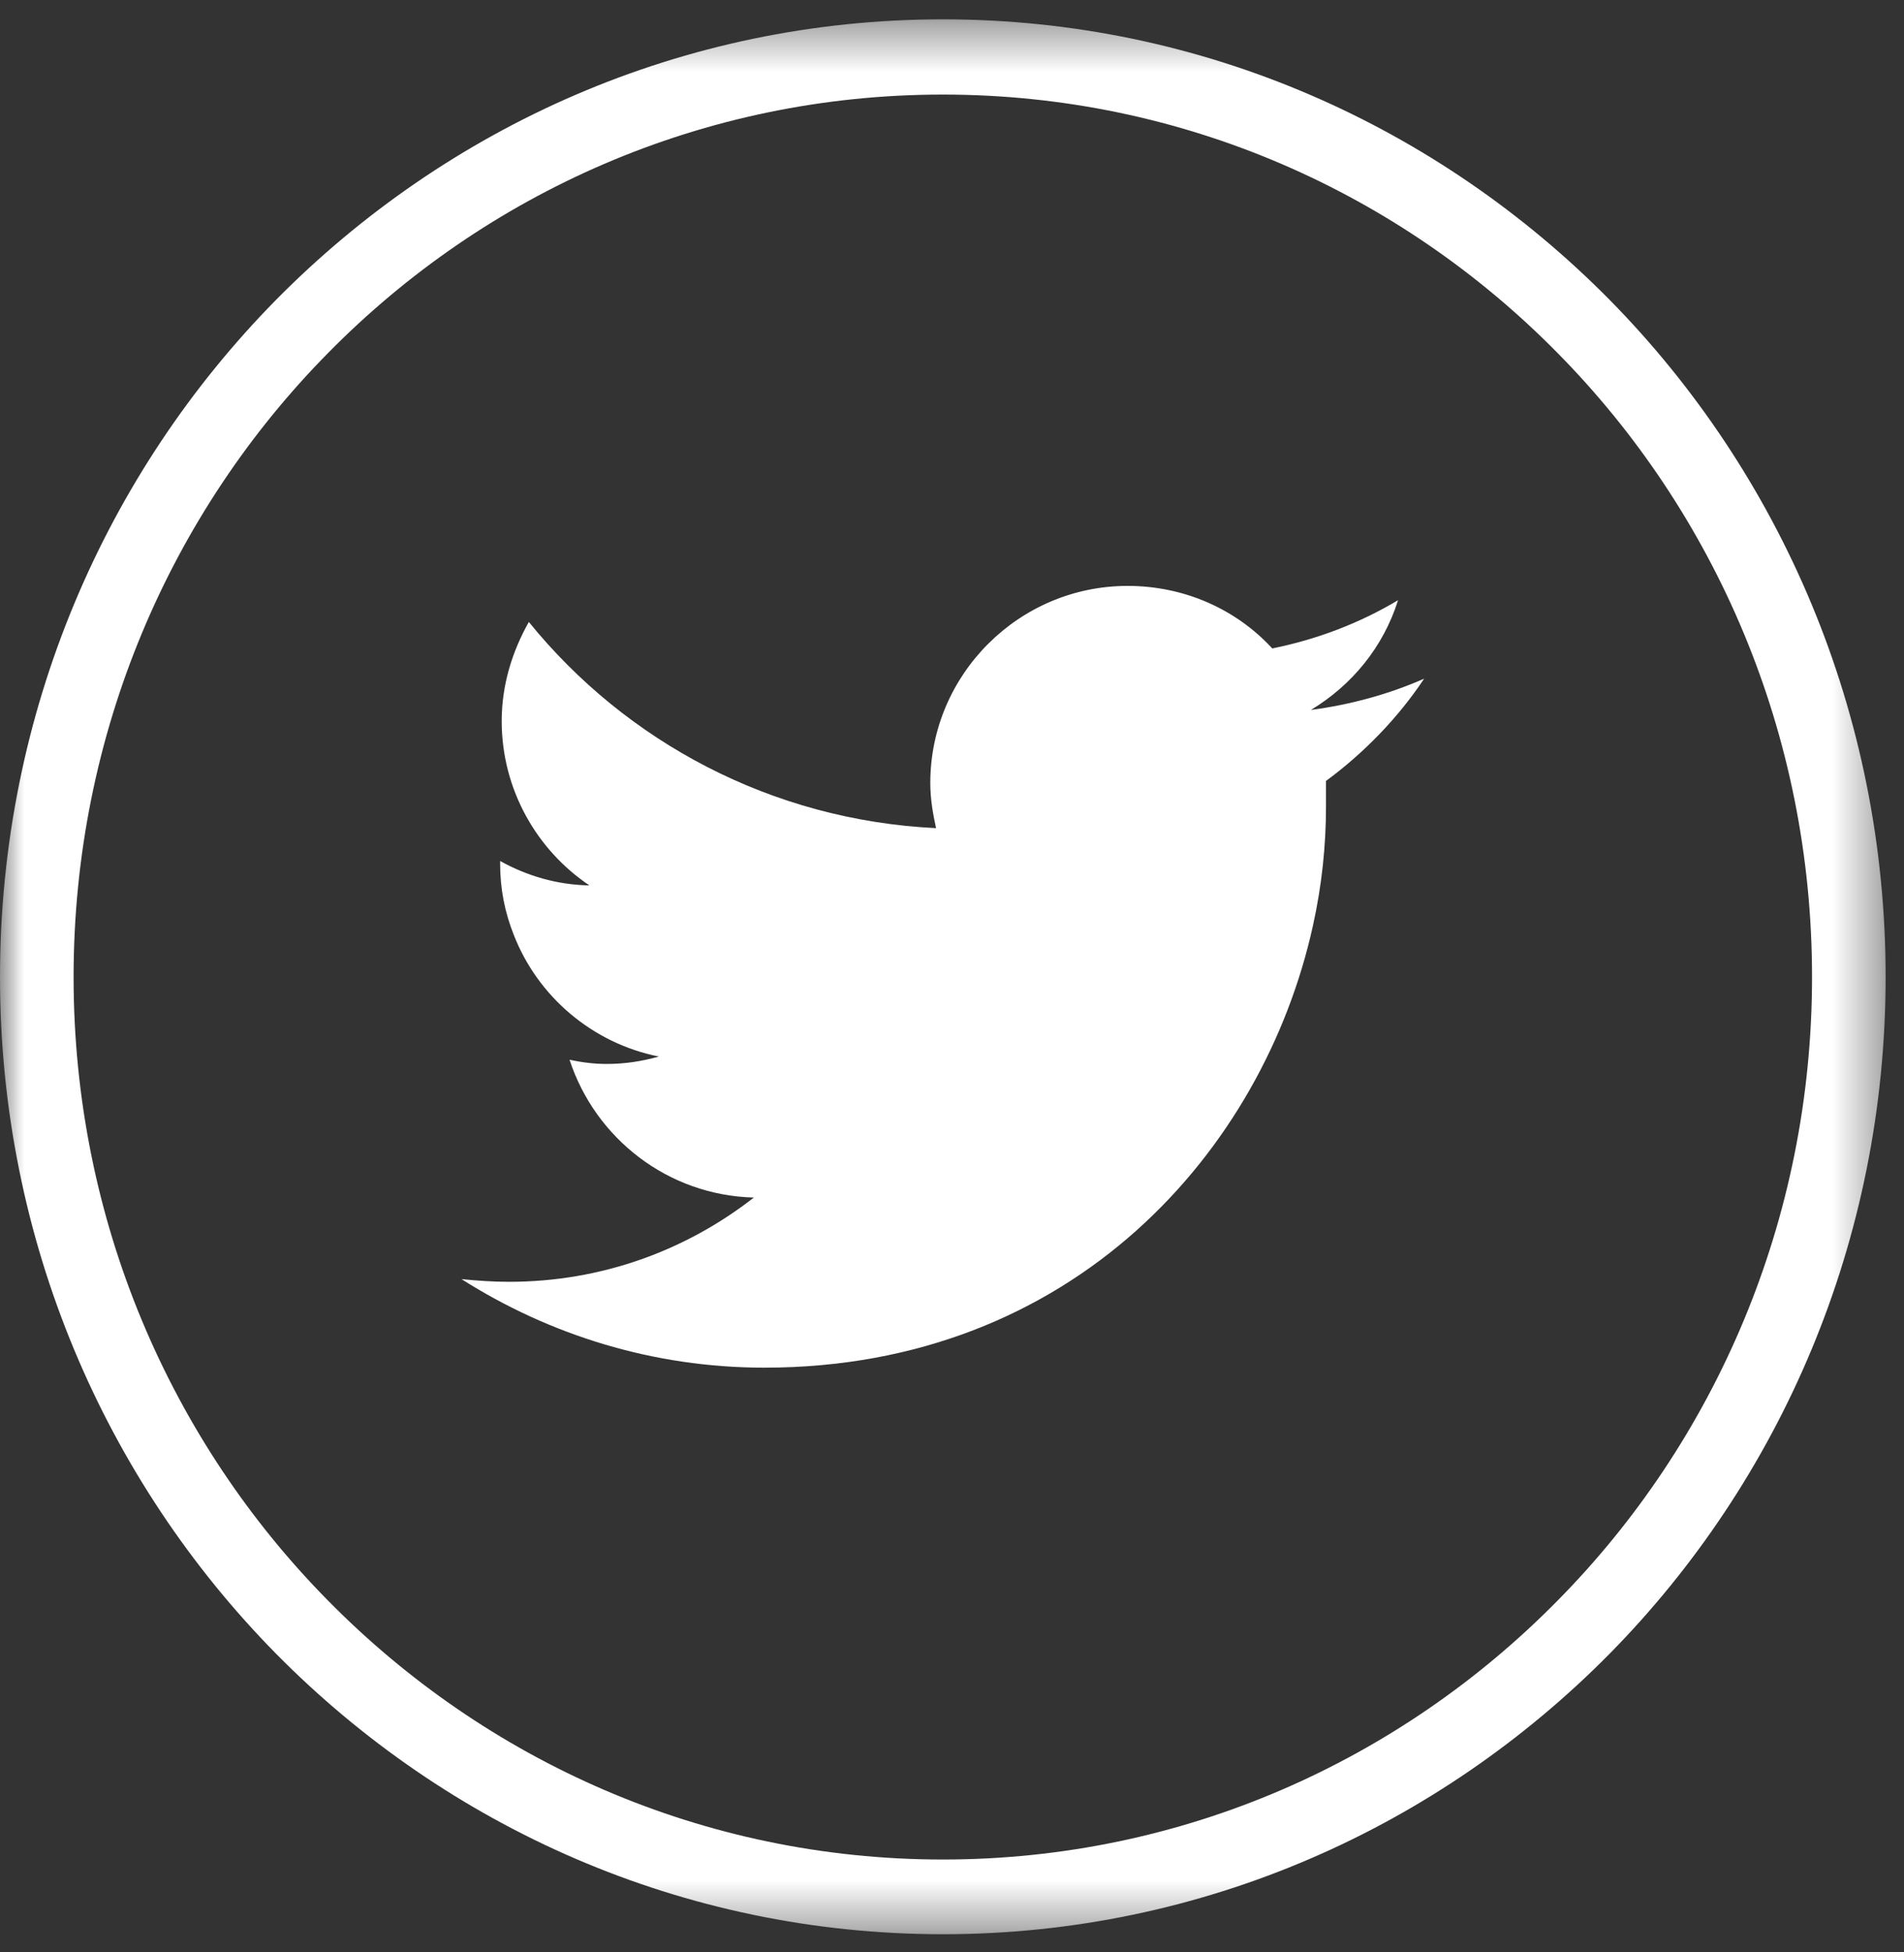 <svg width="40" height="41" viewBox="0 0 40 41" fill="none" xmlns="http://www.w3.org/2000/svg">
<rect x="0" y="0" width="40" height="41" fill="#333333" stroke="none"/>
<mask id="mask0" mask-type="alpha" maskUnits="userSpaceOnUse" x="0" y="0" width="40" height="41">
<path d="M0 0.406H39.614V40.619H0V0.406Z" fill="white"/>
</mask>
<g mask="url(#mask0)">
<path fill-rule="evenodd" clip-rule="evenodd" d="M32.716 7.407C29.414 4.056 24.853 1.986 19.808 1.986C14.762 1.986 10.2 4.056 6.898 7.407C3.587 10.757 1.546 15.399 1.546 20.518C1.546 25.627 3.587 30.269 6.898 33.619C10.2 36.969 14.762 39.05 19.808 39.05C24.853 39.05 29.414 36.969 32.716 33.619C36.028 30.269 38.068 25.627 38.068 20.518C38.068 15.399 36.028 10.757 32.716 7.407ZM19.808 0.406C25.28 0.406 30.226 2.665 33.813 6.294C37.399 9.933 39.614 14.964 39.614 20.518C39.614 26.061 37.399 31.092 33.813 34.731C30.226 38.36 25.28 40.619 19.808 40.619C14.334 40.619 9.388 38.36 5.802 34.731C2.215 31.092 0 26.061 0 20.518C0 14.964 2.215 9.933 5.802 6.294C9.388 2.665 14.334 0.406 19.808 0.406Z" fill="white"/>
</g>
<path fill-rule="evenodd" clip-rule="evenodd" d="M29.919 14.252C29.184 14.575 28.384 14.797 27.54 14.909C28.406 14.386 29.063 13.584 29.371 12.604C28.57 13.083 27.671 13.428 26.728 13.617C25.981 12.805 24.896 12.304 23.69 12.304C21.409 12.304 19.544 14.163 19.544 16.444C19.544 16.778 19.599 17.09 19.665 17.391C16.21 17.224 13.15 15.576 11.11 13.061C10.759 13.684 10.54 14.386 10.54 15.142C10.54 16.589 11.286 17.858 12.382 18.593C11.702 18.582 11.066 18.392 10.507 18.081V18.136C10.507 18.67 10.606 19.16 10.792 19.628C11.297 20.93 12.448 21.909 13.842 22.188C13.479 22.288 13.128 22.343 12.744 22.343C12.481 22.343 12.218 22.31 11.965 22.254C12.503 23.902 14.028 25.104 15.838 25.148C14.411 26.261 12.635 26.918 10.694 26.918C10.353 26.918 10.036 26.895 9.696 26.862C11.538 28.031 13.72 28.721 16.057 28.721C22.538 28.721 26.542 24.169 27.583 19.438C27.77 18.593 27.857 17.758 27.857 16.934V16.4C28.658 15.81 29.371 15.075 29.919 14.252Z" fill="white"/>
</svg>
